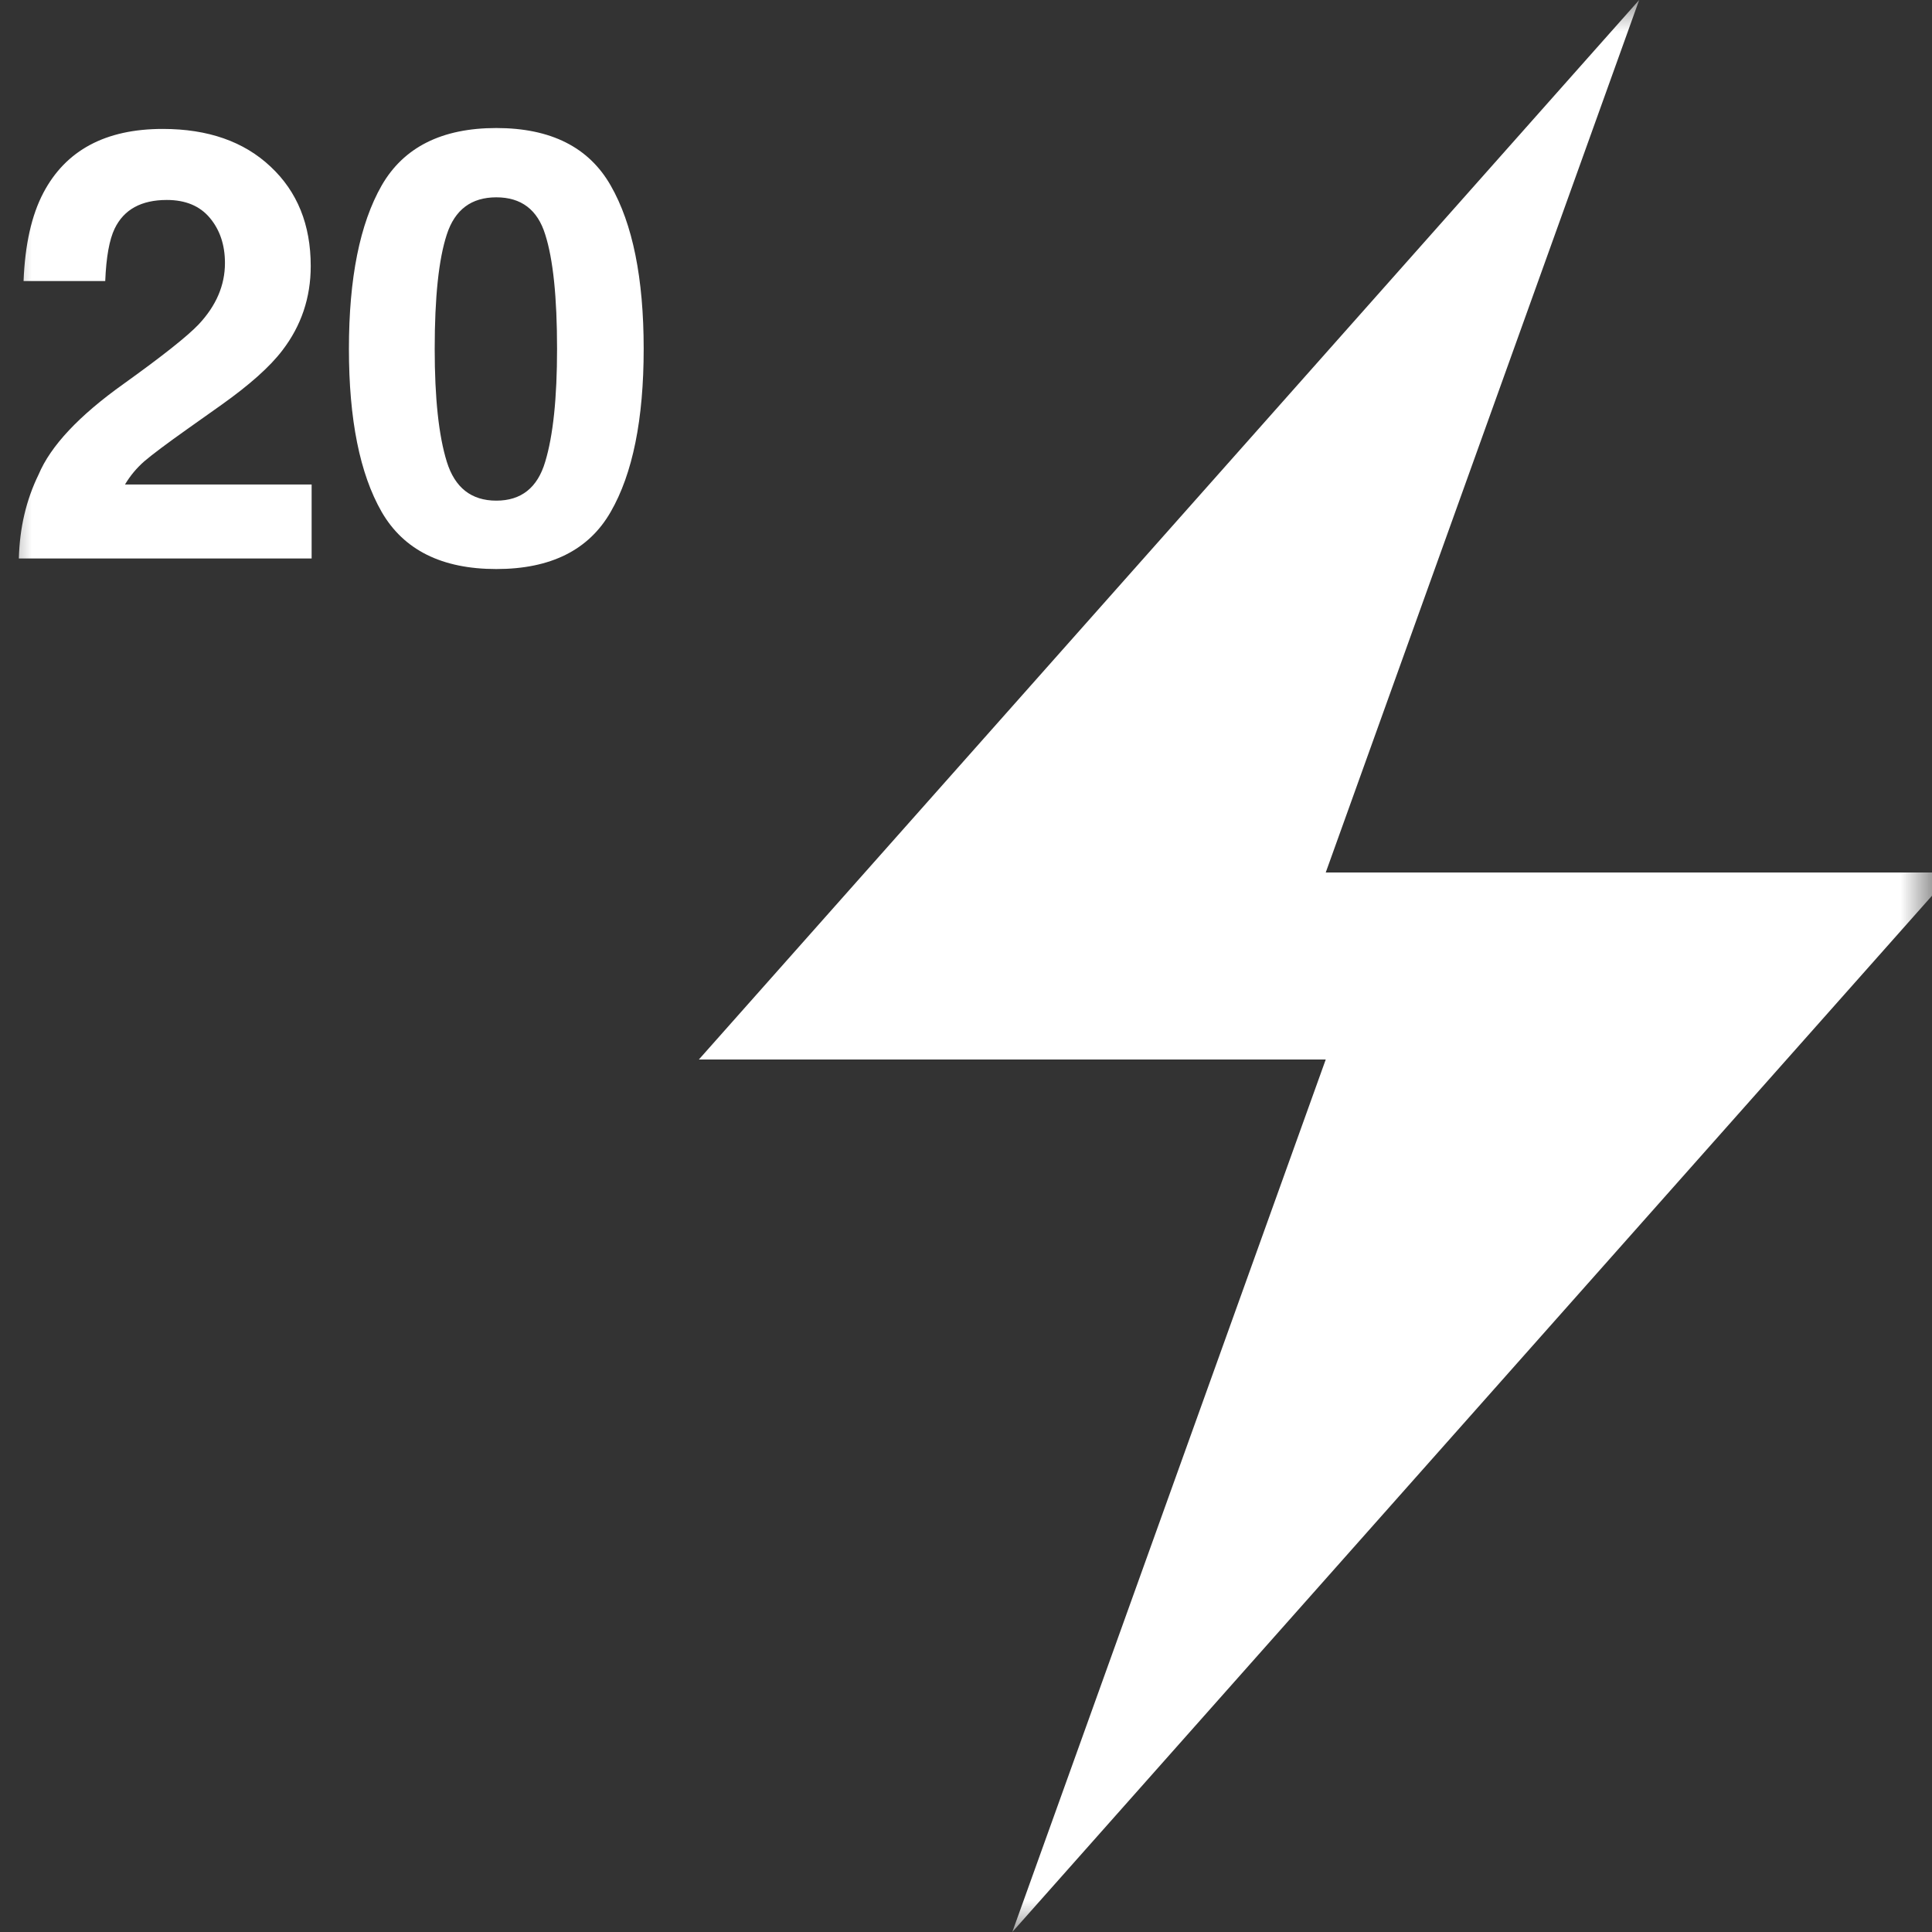 <svg width="30" height="30" viewBox="0 0 30 30" fill="none" xmlns="http://www.w3.org/2000/svg">
<rect x="0" y="0" width="30" height="30" fill="#333333" stroke="none"/>
<g clip-path="url(#clip0_2722_15096)">
<g clip-path="url(#clip1_2722_15096)">
<mask id="mask0_2722_15096" style="mask-type:luminance" maskUnits="userSpaceOnUse" x="0" y="0" width="30" height="30">
<path d="M30 0H0V30H30V0Z" fill="white"/>
</mask>
<g mask="url(#mask0_2722_15096)">
<path d="M20.586 13.548L25.453 0L10.852 16.452H20.586L15.719 30L30.32 13.548" fill="white"/>
<path d="M0.293 8.672C0.305 8.196 0.407 7.761 0.6 7.367C0.786 6.925 1.225 6.456 1.918 5.962C2.519 5.531 2.908 5.223 3.085 5.037C3.357 4.747 3.493 4.43 3.493 4.085C3.493 3.804 3.415 3.571 3.259 3.384C3.104 3.198 2.881 3.105 2.591 3.105C2.194 3.105 1.924 3.253 1.781 3.549C1.698 3.72 1.649 3.992 1.634 4.364H0.366C0.388 3.799 0.49 3.343 0.673 2.995C1.021 2.333 1.639 2.002 2.527 2.002C3.229 2.002 3.787 2.197 4.202 2.588C4.617 2.976 4.825 3.49 4.825 4.131C4.825 4.622 4.678 5.058 4.385 5.44C4.193 5.693 3.877 5.975 3.438 6.287L2.916 6.657C2.589 6.889 2.365 7.057 2.243 7.161C2.124 7.265 2.023 7.385 1.941 7.523H4.839V8.672H0.293ZM6.75 5.417C6.75 6.18 6.812 6.764 6.938 7.17C7.063 7.573 7.319 7.774 7.707 7.774C8.094 7.774 8.347 7.573 8.466 7.17C8.589 6.764 8.65 6.18 8.65 5.417C8.65 4.617 8.589 4.025 8.466 3.641C8.347 3.256 8.094 3.064 7.707 3.064C7.319 3.064 7.063 3.256 6.938 3.641C6.812 4.025 6.75 4.617 6.75 5.417ZM7.707 1.988C8.552 1.988 9.144 2.286 9.483 2.881C9.824 3.476 9.995 4.321 9.995 5.417C9.995 6.513 9.824 7.356 9.483 7.948C9.144 8.54 8.552 8.836 7.707 8.836C6.861 8.836 6.268 8.54 5.926 7.948C5.587 7.356 5.418 6.513 5.418 5.417C5.418 4.321 5.587 3.476 5.926 2.881C6.268 2.286 6.861 1.988 7.707 1.988Z" fill="white"/>
</g>
</g>
</g>
<defs>
<clipPath id="clip0_2722_15096">
<rect width="30" height="30" fill="white"/>
</clipPath>
<clipPath id="clip1_2722_15096">
<rect width="30" height="30" fill="white"/>
</clipPath>
</defs>
</svg>
